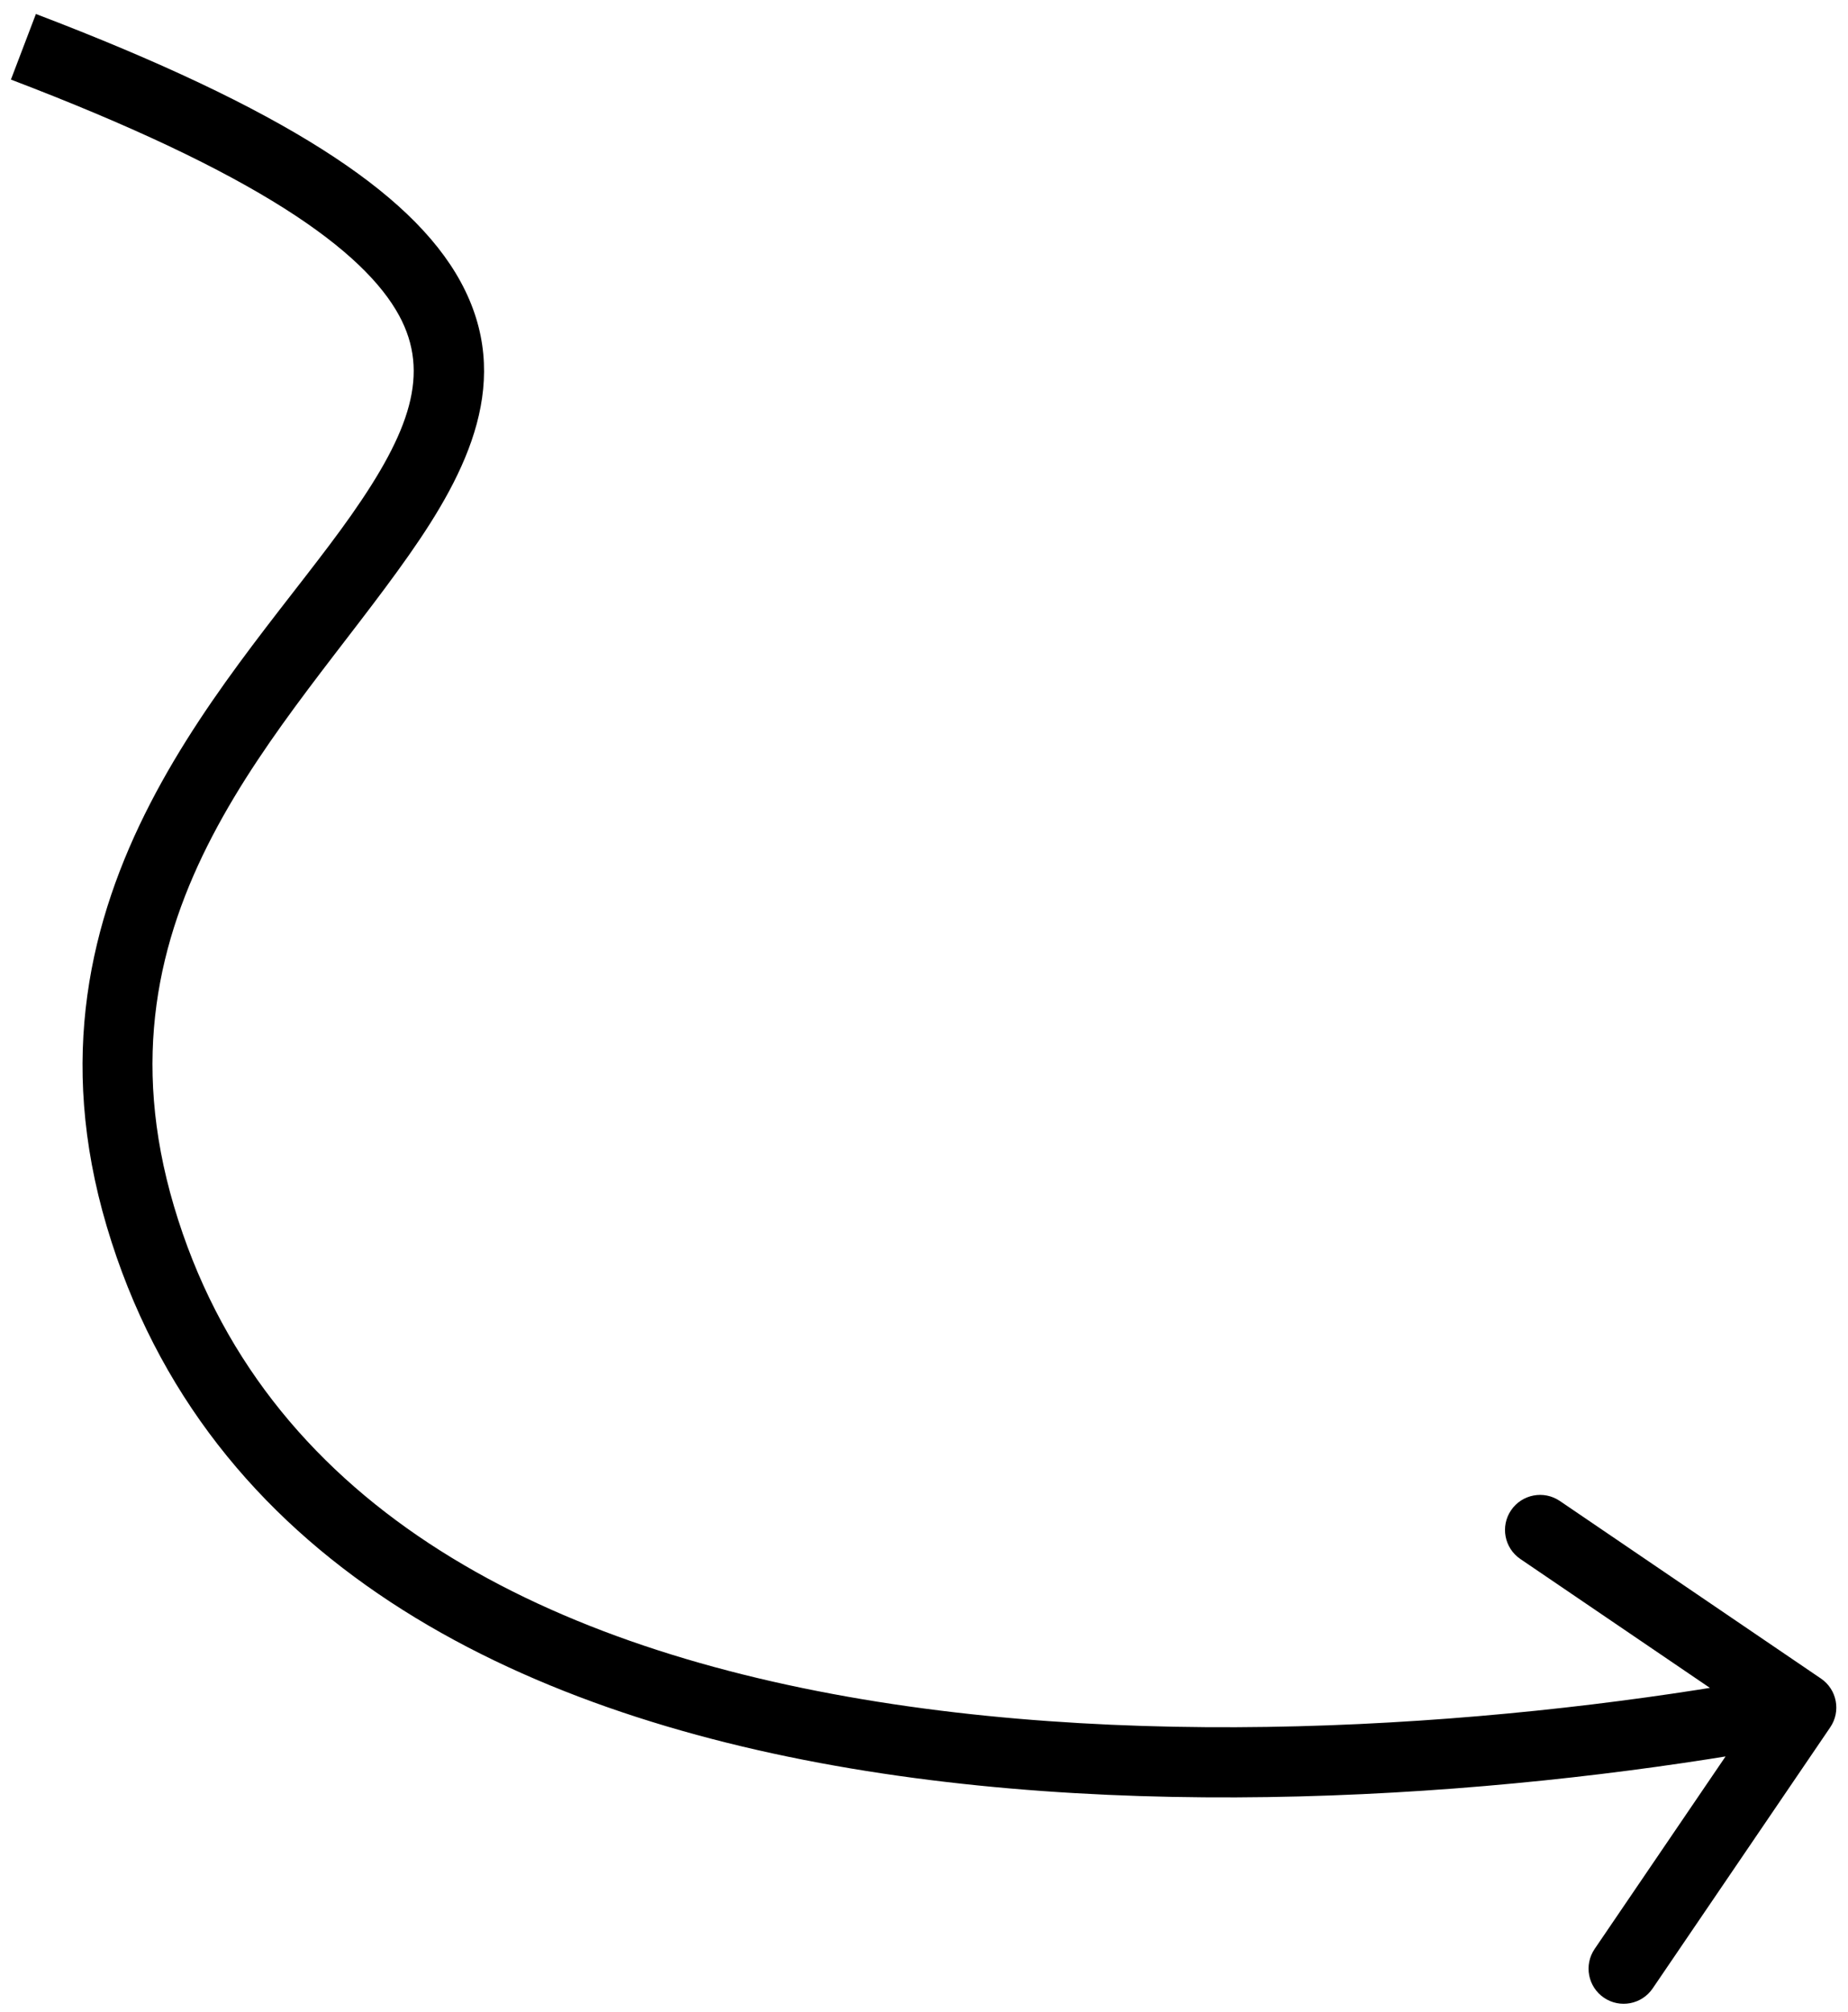 <?xml version="1.0" encoding="UTF-8"?> <svg xmlns="http://www.w3.org/2000/svg" width="79" height="86" viewBox="0 0 79 86" fill="none"> <path d="M6.001 52L4.562 52.426L4.562 52.426L6.001 52ZM78.241 73.844C78.707 73.159 78.529 72.226 77.844 71.76L66.681 64.168C65.996 63.703 65.063 63.88 64.597 64.565C64.131 65.25 64.309 66.183 64.994 66.649L74.917 73.397L68.169 83.32C67.703 84.005 67.881 84.938 68.566 85.404C69.251 85.87 70.184 85.692 70.65 85.007L78.241 73.844ZM0.467 3.402C5.669 5.384 9.457 7.202 12.143 8.902C14.841 10.61 16.323 12.134 17.058 13.483C18.407 15.96 17.515 18.462 15.023 22.014C10.287 28.761 0.301 38.044 4.562 52.426L7.439 51.574C3.7 38.957 12.213 31.239 17.478 23.737C19.986 20.164 21.969 16.228 19.693 12.049C18.615 10.069 16.66 8.211 13.748 6.368C10.825 4.517 6.832 2.617 1.535 0.598L0.467 3.402ZM4.562 52.426C8.81 66.76 22.055 73.196 36.377 75.604C50.742 78.02 66.685 76.492 77.281 74.474L76.72 71.527C66.316 73.508 50.759 74.981 36.874 72.646C22.946 70.304 11.192 64.24 7.439 51.574L4.562 52.426Z" fill="black"></path> </svg> 